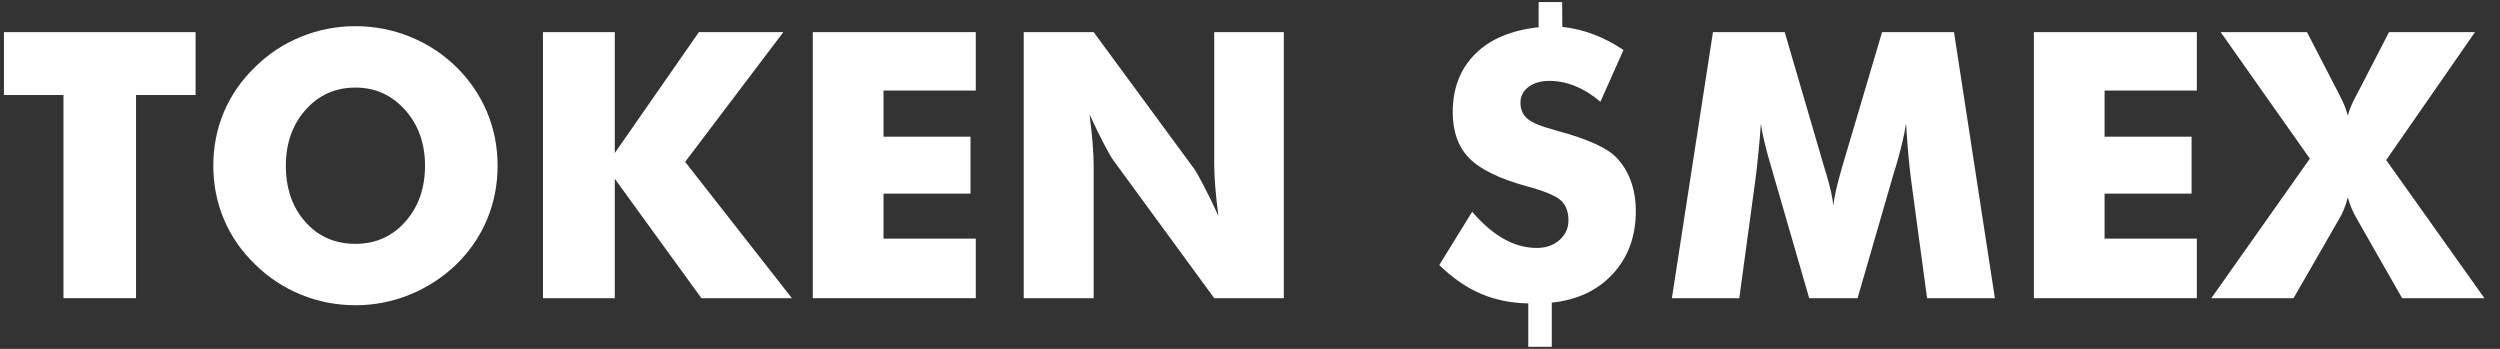 <?xml version="1.0" encoding="UTF-8"?>
<!DOCTYPE svg PUBLIC "-//W3C//DTD SVG 1.1//EN" "http://www.w3.org/Graphics/SVG/1.1/DTD/svg11.dtd">
<!-- Creator: CorelDRAW (Versión OEM) -->
<svg xmlns="http://www.w3.org/2000/svg" xml:space="preserve" width="215px" height="30px" version="1.1" style="shape-rendering:geometricPrecision; text-rendering:geometricPrecision; image-rendering:optimizeQuality; fill-rule:evenodd; clip-rule:evenodd"
viewBox="0 0 215 30"
 xmlns:xlink="http://www.w3.org/1999/xlink"
 xmlns:xodm="http://www.corel.com/coreldraw/odm/2003">
 <rect x="0" y="0" width="215" height="30" fill="#333333" stroke="none"/>
 <defs>
  <style type="text/css">
   <![CDATA[
    .fil0 {fill:white;fill-rule:nonzero}
   ]]>
  </style>
 </defs>
 <g id="Capa_x0020_1">
  <polygon class="fil0" points="5.459,25.643 5.459,8.171 0.339,8.171 0.339,2.763 16.819,2.763 16.819,8.171 11.699,8.171 11.699,25.643 "/>
  <path id="_1" class="fil0" d="M42.792 14.251c0,1.648 -0.304,3.189 -0.907,4.624 -0.602,1.44 -1.482,2.725 -2.64,3.861 -1.168,1.125 -2.501,1.989 -4,2.603 -1.498,0.607 -3.056,0.912 -4.666,0.912 -1.638,0 -3.205,-0.305 -4.699,-0.912 -1.493,-0.614 -2.805,-1.478 -3.941,-2.603 -1.179,-1.136 -2.07,-2.427 -2.683,-3.877 -0.608,-1.446 -0.912,-2.982 -0.912,-4.608 0,-1.638 0.304,-3.174 0.912,-4.619 0.613,-1.44 1.504,-2.731 2.683,-3.867 1.136,-1.125 2.448,-1.989 3.941,-2.602 1.494,-0.608 3.061,-0.912 4.699,-0.912 1.621,0 3.189,0.304 4.693,0.912 1.504,0.613 2.827,1.477 3.973,2.602 1.147,1.126 2.022,2.411 2.635,3.862 0.608,1.445 0.912,2.986 0.912,4.624zm-12.224 6.72c1.728,0 3.157,-0.635 4.288,-1.904 1.131,-1.275 1.696,-2.88 1.696,-4.816 0,-1.915 -0.571,-3.515 -1.717,-4.8 -1.147,-1.28 -2.571,-1.92 -4.267,-1.92 -1.728,0 -3.157,0.64 -4.288,1.914 -1.131,1.275 -1.696,2.88 -1.696,4.806 0,1.957 0.555,3.568 1.669,4.826 1.115,1.264 2.555,1.894 4.315,1.894z"/>
  <polygon id="_2" class="fil0" points="46.696,25.643 46.696,2.763 52.872,2.763 52.872,13.157 60.104,2.763 67.368,2.763 58.92,13.92 68.104,25.643 60.322,25.643 52.872,15.376 52.872,25.643 "/>
  <polygon id="_3" class="fil0" points="69.901,25.643 69.901,2.763 83.917,2.763 83.917,7.787 75.981,7.787 75.981,11.755 83.464,11.755 83.464,16.651 75.981,16.651 75.981,20.522 83.917,20.522 83.917,25.643 "/>
  <path id="_4" class="fil0" d="M88.04 25.643l0 -22.88 6.016 0 8.65 11.765c0.166,0.24 0.438,0.725 0.816,1.451 0.384,0.72 0.801,1.584 1.259,2.586 -0.123,-0.949 -0.213,-1.792 -0.272,-2.533 -0.059,-0.741 -0.085,-1.397 -0.085,-1.968l0 -11.301 5.984 0 0 22.88 -5.984 0 -8.645 -11.814c-0.182,-0.24 -0.459,-0.725 -0.838,-1.445 -0.384,-0.725 -0.794,-1.579 -1.243,-2.56 0.123,0.96 0.214,1.808 0.272,2.549 0.059,0.742 0.086,1.398 0.086,1.968l0 11.302 -6.016 0z"/>
  <path id="_5" class="fil0" d="M126.604 18.213c0.897,1.04 1.809,1.819 2.726,2.336 0.922,0.518 1.872,0.774 2.837,0.774 0.784,0 1.43,-0.225 1.947,-0.678 0.517,-0.453 0.773,-1.018 0.773,-1.696 0,-0.741 -0.219,-1.312 -0.651,-1.712 -0.432,-0.4 -1.418,-0.81 -2.959,-1.226 -2.347,-0.646 -3.984,-1.451 -4.928,-2.411 -0.945,-0.965 -1.414,-2.283 -1.414,-3.957 0,-2.064 0.651,-3.734 1.947,-5.019 1.296,-1.28 3.109,-2.037 5.44,-2.277l0 -2.171 2.021 0 0.016 2.139c0.907,0.096 1.792,0.304 2.667,0.635 0.874,0.325 1.738,0.778 2.592,1.349l-1.984 4.453c-0.699,-0.597 -1.413,-1.04 -2.155,-1.344 -0.741,-0.304 -1.483,-0.453 -2.218,-0.453 -0.753,0 -1.355,0.176 -1.814,0.522 -0.458,0.352 -0.688,0.806 -0.688,1.366 0,0.576 0.203,1.034 0.608,1.376 0.411,0.341 1.206,0.672 2.395,0.981l0.203 0.064c2.56,0.688 4.245,1.451 5.045,2.283 0.539,0.56 0.954,1.232 1.242,2.016 0.283,0.778 0.427,1.642 0.427,2.592 0,2.165 -0.656,3.962 -1.968,5.391 -1.312,1.425 -3.066,2.251 -5.258,2.481l0 3.797 -2.022 0 0 -3.734c-1.477,-0.021 -2.837,-0.298 -4.074,-0.826 -1.243,-0.533 -2.433,-1.355 -3.579,-2.469l2.826 -4.582z"/>
  <path id="_6" class="fil0" d="M171.559 25.643l-5.83 0 -1.338 -9.894c-0.096,-0.698 -0.181,-1.472 -0.262,-2.33 -0.074,-0.854 -0.149,-1.787 -0.207,-2.795 -0.15,0.971 -0.432,2.176 -0.859,3.627 -0.096,0.298 -0.166,0.522 -0.208,0.672l-3.104 10.72 -4.16 0 -3.104 -10.72c-0.043,-0.15 -0.107,-0.374 -0.192,-0.672 -0.437,-1.451 -0.72,-2.651 -0.859,-3.611 -0.058,0.864 -0.133,1.723 -0.219,2.571 -0.079,0.848 -0.181,1.696 -0.293,2.538l-1.344 9.894 -5.797 0 3.531 -22.88 6.17 0 3.451 11.797c0.021,0.085 0.064,0.219 0.128,0.411 0.32,1.05 0.523,1.952 0.608,2.704 0.043,-0.411 0.117,-0.859 0.235,-1.355 0.112,-0.496 0.271,-1.093 0.469,-1.792l3.483 -11.765 6.186 0 3.515 22.88z"/>
  <polygon id="_7" class="fil0" points="174.914,25.643 174.914,2.763 188.929,2.763 188.929,7.787 180.993,7.787 180.993,11.755 188.476,11.755 188.476,16.651 180.993,16.651 180.993,20.522 188.929,20.522 188.929,25.643 "/>
  <path id="_8" class="fil0" d="M201.148 8.075l0.032 0.064c0.363,0.688 0.608,1.291 0.736,1.813 0.112,-0.48 0.347,-1.045 0.699,-1.701 0.043,-0.075 0.074,-0.134 0.096,-0.176l2.746 -5.312 7.392 0 -7.637 11.002 8.448 11.878 -7.077 0 -3.872 -6.784c-0.176,-0.299 -0.336,-0.614 -0.47,-0.929 -0.133,-0.319 -0.245,-0.639 -0.325,-0.959 -0.096,0.362 -0.208,0.698 -0.331,1.013 -0.122,0.315 -0.271,0.603 -0.437,0.875l-3.904 6.784 -7.072 0 8.475 -12 -7.67 -10.88 7.424 0 2.747 5.312z"/>
 </g>
</svg>
